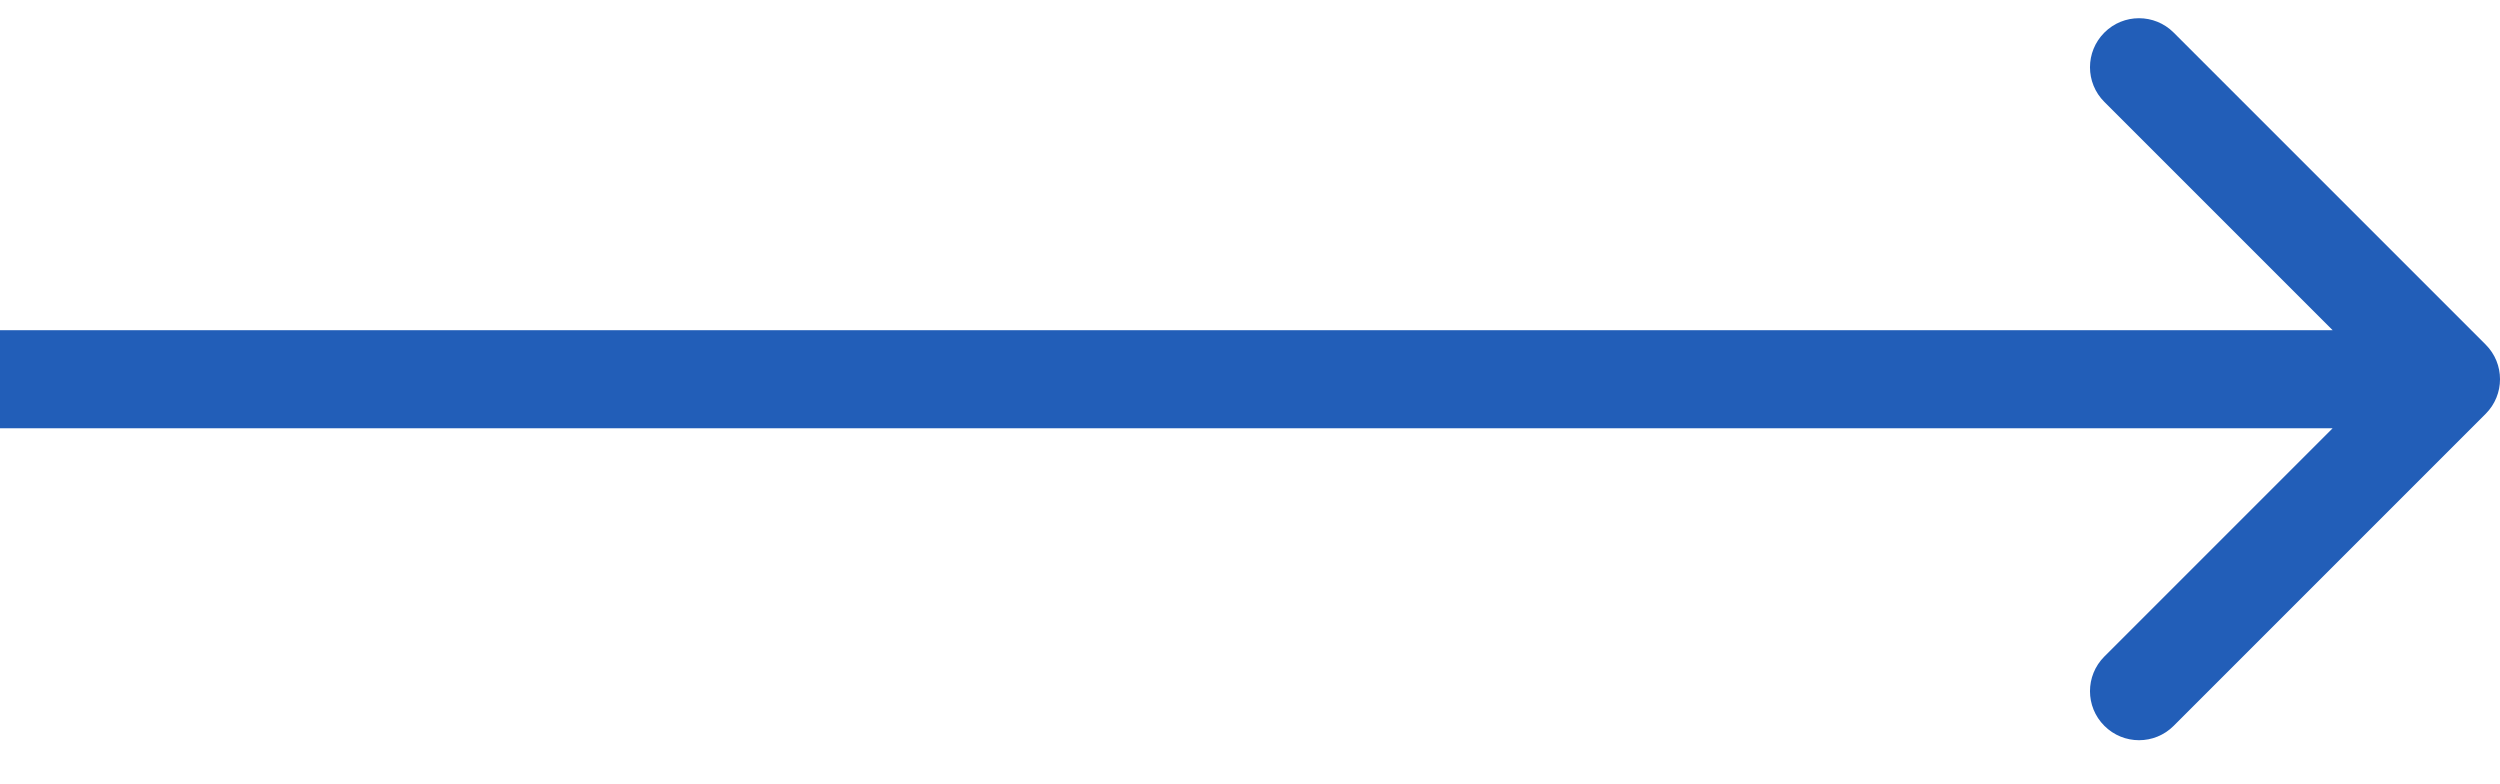 <svg fill="none" height="16" viewBox="0 0 51 16" width="51" xmlns="http://www.w3.org/2000/svg"><path d="m50.707 8.443c.391-.391.391-1.024 0-1.414l-6.364-6.364c-.391-.391-1.024-.391-1.414 0-.391.391-.391 1.024 0 1.414l5.657 5.657-5.657 5.657c-.391.391-.391 1.024 0 1.414.391.391 1.024.391 1.414 0zm-50.707.293h50v-2h-50z" fill="#225EB8"/></svg>